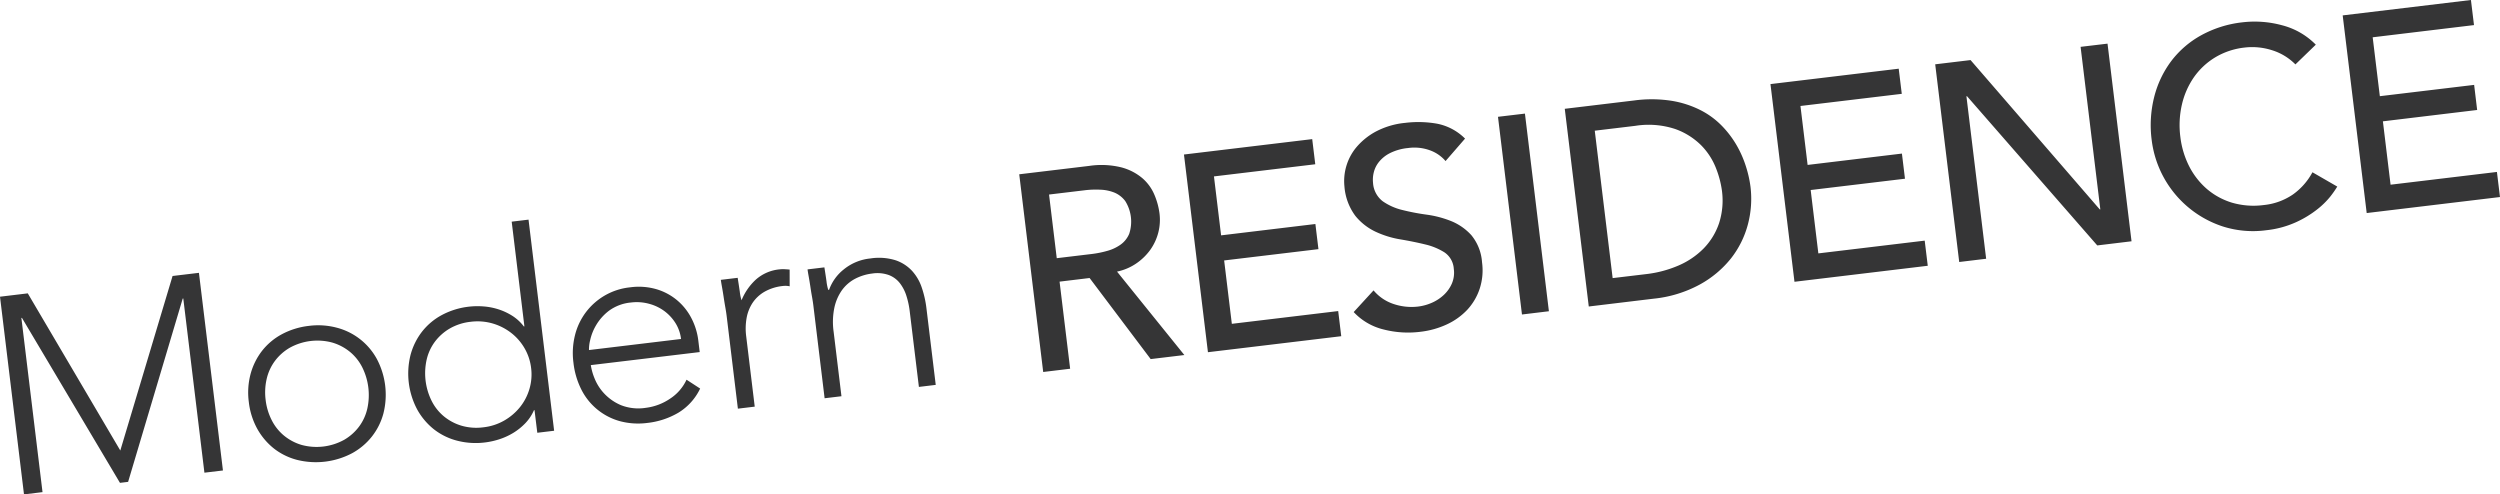 <svg xmlns="http://www.w3.org/2000/svg" width="531" height="105" viewBox="0 0 531 105">
  <defs>
    <style>
      .cls-1 {
        fill: #353536;
        fill-rule: evenodd;
      }
    </style>
  </defs>
  <path id="text02_1.svg" class="cls-1" d="M681,1427.99l5.9-.71,19.653,33.38,11.1-37.07,5.6-.67,5.1,41.98-3.935.47-4.489-37-0.119.01-11.6,38.94-1.729.21-20.821-35.04-0.12.01,4.49,37-3.934.48Zm52.846,22.35a15.324,15.324,0,0,1,.371-5.91,13.921,13.921,0,0,1,2.426-4.92,13.346,13.346,0,0,1,4.228-3.55,16,16,0,0,1,5.711-1.77,15.392,15.392,0,0,1,5.941.38,13.567,13.567,0,0,1,8.516,6.64,16.244,16.244,0,0,1,1.4,11.57,13.587,13.587,0,0,1-2.456,4.92,13.728,13.728,0,0,1-4.227,3.55,16.487,16.487,0,0,1-11.652,1.4,13.448,13.448,0,0,1-4.953-2.44,14.067,14.067,0,0,1-3.535-4.21A15.371,15.371,0,0,1,733.846,1450.34Zm3.575-.43a12.664,12.664,0,0,0,1.275,4.27,10.185,10.185,0,0,0,2.608,3.3,10.64,10.64,0,0,0,3.747,1.99,12.119,12.119,0,0,0,9.06-1.09,10.555,10.555,0,0,0,3.167-2.82,10.163,10.163,0,0,0,1.743-3.82,13.217,13.217,0,0,0-1.057-8.71,10.182,10.182,0,0,0-2.607-3.3,10.662,10.662,0,0,0-3.75-1.99,12.12,12.12,0,0,0-9.059,1.09,10.511,10.511,0,0,0-3.165,2.82,10.182,10.182,0,0,0-1.745,3.82A12.684,12.684,0,0,0,737.421,1449.91Zm57.111,2.17-0.119.02a9.381,9.381,0,0,1-1.788,2.71,12.648,12.648,0,0,1-2.5,2.04,13.993,13.993,0,0,1-2.947,1.38,16.2,16.2,0,0,1-3.12.71,15.765,15.765,0,0,1-5.97-.37,13.452,13.452,0,0,1-4.954-2.44,14.064,14.064,0,0,1-3.534-4.21,16.258,16.258,0,0,1-1.4-11.57,13.939,13.939,0,0,1,2.427-4.92,13.364,13.364,0,0,1,4.227-3.55,16.012,16.012,0,0,1,5.712-1.77,16.2,16.2,0,0,1,3.2-.05,13.684,13.684,0,0,1,3.192.64,12.828,12.828,0,0,1,2.921,1.39,9.387,9.387,0,0,1,2.385,2.22l0.119-.02-2.7-22.24,3.576-.43,5.439,44.84-3.575.43Zm-0.722-8.94a10.868,10.868,0,0,0-1.423-4.25,11.207,11.207,0,0,0-2.876-3.26,11.825,11.825,0,0,0-3.927-1.97,11.543,11.543,0,0,0-4.637-.34,11.3,11.3,0,0,0-4.424,1.43,10.683,10.683,0,0,0-3.165,2.82,10.164,10.164,0,0,0-1.744,3.82,13.2,13.2,0,0,0,1.057,8.71,10.2,10.2,0,0,0,2.608,3.3,10.653,10.653,0,0,0,3.748,1.99,11.271,11.271,0,0,0,4.64.34,11.4,11.4,0,0,0,4.42-1.43,11.839,11.839,0,0,0,3.345-2.84,11.127,11.127,0,0,0,2.012-3.85A10.846,10.846,0,0,0,793.81,1443.14Zm35.9,4.36a12.076,12.076,0,0,1-4.609,5.12,16.576,16.576,0,0,1-6.6,2.18,15.044,15.044,0,0,1-5.853-.38,13.018,13.018,0,0,1-8.158-6.69A16.751,16.751,0,0,1,802.8,1442a15.659,15.659,0,0,1,.323-5.81A13.449,13.449,0,0,1,814.83,1426a13.464,13.464,0,0,1,5.706.43,12.249,12.249,0,0,1,4.406,2.42,12.4,12.4,0,0,1,2.974,3.82,13.838,13.838,0,0,1,1.4,4.59l0.3,2.49-23.128,2.77a12.285,12.285,0,0,0,.8,2.83,10.2,10.2,0,0,0,2.053,3.21,10.439,10.439,0,0,0,3.533,2.46,10.114,10.114,0,0,0,5.3.57,11.688,11.688,0,0,0,5.146-1.94,9.639,9.639,0,0,0,3.5-4.03Zm-4.059-10.53a8.135,8.135,0,0,0-1.162-3.35,9.382,9.382,0,0,0-2.368-2.57,9.573,9.573,0,0,0-3.273-1.56,9.938,9.938,0,0,0-3.812-.27,9.321,9.321,0,0,0-4.714,1.77,10.688,10.688,0,0,0-2.738,3.1,10.827,10.827,0,0,0-1.247,3.19,7.873,7.873,0,0,0-.236,2.04Zm9.689-4.89q-0.093-.765-0.285-1.86c-0.13-.73-0.25-1.47-0.36-2.21s-0.227-1.45-.346-2.1-0.2-1.15-.243-1.5l3.576-.43c0.165,1.02.314,2,.451,2.95a9.17,9.17,0,0,0,.371,1.82,12.226,12.226,0,0,1,3.035-4.39,8.823,8.823,0,0,1,5.058-2.18,6.228,6.228,0,0,1,1.054-.03c0.346,0.02.7,0.04,1.068,0.08l0.007,3.55a4.194,4.194,0,0,0-1.4-.07,9.971,9.971,0,0,0-3.933,1.22,7.665,7.665,0,0,0-2.554,2.38,8.583,8.583,0,0,0-1.268,3.25,12.849,12.849,0,0,0-.08,3.83l1.813,14.95-3.577.43Zm18.417-2.21q-0.093-.78-0.285-1.86-0.2-1.1-.359-2.22c-0.114-.74-0.227-1.44-0.346-2.09s-0.2-1.15-.243-1.51l3.577-.43c0.164,1.03.313,2.01,0.449,2.96a9.246,9.246,0,0,0,.372,1.82l0.178-.02a9.7,9.7,0,0,1,3.106-4.32,10.6,10.6,0,0,1,5.643-2.33,11.851,11.851,0,0,1,5.368.38,8.457,8.457,0,0,1,3.509,2.26,9.934,9.934,0,0,1,2.066,3.57,21.446,21.446,0,0,1,.979,4.33l1.979,16.31-3.576.43-1.958-16.13a17.3,17.3,0,0,0-.689-3.19,8.613,8.613,0,0,0-1.385-2.7,5.432,5.432,0,0,0-2.327-1.73,7.211,7.211,0,0,0-3.577-.33,10.45,10.45,0,0,0-3.644,1.13,8.123,8.123,0,0,0-2.787,2.44,10.1,10.1,0,0,0-1.6,3.75,14.933,14.933,0,0,0-.144,5.04l1.662,13.7-3.577.43Zm43.728-27.88,14.843-1.78a17.673,17.673,0,0,1,6.809.3,11.374,11.374,0,0,1,4.481,2.29,9.5,9.5,0,0,1,2.577,3.54,14.94,14.94,0,0,1,1.087,3.99,10.842,10.842,0,0,1-.243,3.97,11.089,11.089,0,0,1-1.646,3.63,11.943,11.943,0,0,1-2.969,2.94,11.322,11.322,0,0,1-4.167,1.79l14.3,17.72-7.152.86-12.974-17.22-6.378.77,2.245,18.5-5.722.69Zm7.968,17.82,7.51-.9a21.383,21.383,0,0,0,3.276-.67,8.932,8.932,0,0,0,2.8-1.33,5.355,5.355,0,0,0,1.808-2.29,8.22,8.22,0,0,0-.842-6.94,5.532,5.532,0,0,0-2.3-1.8,8.865,8.865,0,0,0-3.038-.62,19.639,19.639,0,0,0-3.34.13l-7.511.9Zm27.02-22.02,27.241-3.27,0.648,5.34-21.518,2.58,1.517,12.52,20.028-2.41,0.648,5.34-20.028,2.4,1.633,13.46,22.591-2.71,0.648,5.34-28.314,3.4Zm40.27,28.86a9.382,9.382,0,0,0,4.378,2.93,11.893,11.893,0,0,0,5.11.5,10.3,10.3,0,0,0,2.868-.79,9.036,9.036,0,0,0,2.548-1.66,7.307,7.307,0,0,0,1.733-2.44,5.848,5.848,0,0,0,.406-3.11,4.549,4.549,0,0,0-2-3.52,13.449,13.449,0,0,0-4.1-1.68q-2.4-.585-5.209-1.06a20.14,20.14,0,0,1-5.277-1.62,12.223,12.223,0,0,1-4.308-3.36,11.969,11.969,0,0,1-2.338-6.31,11.238,11.238,0,0,1,2.4-8.11,14.166,14.166,0,0,1,4.093-3.41,16.747,16.747,0,0,1,6.386-1.94,22.93,22.93,0,0,1,6.732.16,11.5,11.5,0,0,1,6.011,3.18l-4.139,4.77a7.815,7.815,0,0,0-3.363-2.3,9.678,9.678,0,0,0-4.594-.47,10.946,10.946,0,0,0-3.886,1.1,7.108,7.108,0,0,0-2.341,1.9,5.729,5.729,0,0,0-1.086,2.27,6.4,6.4,0,0,0-.134,2.12,5.328,5.328,0,0,0,2.046,3.91,12.244,12.244,0,0,0,4.125,1.85,47.322,47.322,0,0,0,5.2,1,22.092,22.092,0,0,1,5.248,1.38,11.764,11.764,0,0,1,4.261,2.98,10.147,10.147,0,0,1,2.273,5.77,12.553,12.553,0,0,1-.5,5.6,12.265,12.265,0,0,1-2.631,4.47,14.115,14.115,0,0,1-4.341,3.11,18.3,18.3,0,0,1-5.614,1.57,20.905,20.905,0,0,1-7.862-.5,12.785,12.785,0,0,1-6.314-3.69Zm26.429-36.87,5.724-.68,5.09,41.98-5.72.69Zm14.184-1.7,14.73-1.77a27.629,27.629,0,0,1,7.96.07,21.1,21.1,0,0,1,6.17,2,17.209,17.209,0,0,1,4.58,3.39,20.932,20.932,0,0,1,3.14,4.19,22.793,22.793,0,0,1,1.93,4.46,24.245,24.245,0,0,1,.94,4.22,21.27,21.27,0,0,1-.55,7.98,19.946,19.946,0,0,1-3.59,7.23,21.959,21.959,0,0,1-6.68,5.58,25.976,25.976,0,0,1-9.76,2.98l-13.77,1.66Zm10.17,35.96,7.21-.86a24.294,24.294,0,0,0,6.77-1.81,16.851,16.851,0,0,0,5.34-3.62,14.141,14.141,0,0,0,3.28-5.36,15.741,15.741,0,0,0,.6-7.02,20.565,20.565,0,0,0-1.23-4.63,14.307,14.307,0,0,0-3.1-4.84,14.851,14.851,0,0,0-5.53-3.51,18.075,18.075,0,0,0-8.55-.69l-8.59,1.03Zm33.52-41.21,27.24-3.27,0.65,5.34-21.52,2.58,1.52,12.52,20.03-2.41,0.65,5.34-20.03,2.4,1.63,13.46,22.59-2.71,0.65,5.34-28.31,3.4Zm34.99-4.2,7.51-.9,27.44,31.72,0.12-.01-4.19-34.52,5.72-.68,5.1,41.98-7.28.88-27.67-31.7-0.12.02,4.19,34.51-5.72.69Zm76.51,0.02a11.922,11.922,0,0,0-4.96-3.01,13.76,13.76,0,0,0-5.82-.57,15.367,15.367,0,0,0-6.3,2.11,15,15,0,0,0-4.51,4.24,16.813,16.813,0,0,0-2.53,5.81,19.546,19.546,0,0,0-.32,6.81,18.663,18.663,0,0,0,1.83,6.16,15.956,15.956,0,0,0,3.73,4.84,14.808,14.808,0,0,0,5.38,2.97,16.407,16.407,0,0,0,6.78.51,13.286,13.286,0,0,0,6.2-2.25,13.782,13.782,0,0,0,4.14-4.71l5.27,3.04a21.96,21.96,0,0,1-1.44,2.07,17.093,17.093,0,0,1-2.87,2.81,22.022,22.022,0,0,1-4.48,2.7,20.554,20.554,0,0,1-6.29,1.69,21.119,21.119,0,0,1-9.26-.81,22.149,22.149,0,0,1-15.07-18.29,24.528,24.528,0,0,1,.52-9.18,21.4,21.4,0,0,1,3.63-7.65,20.224,20.224,0,0,1,6.38-5.49,23.534,23.534,0,0,1,8.74-2.74,22.149,22.149,0,0,1,8.39.62,15.414,15.414,0,0,1,7.19,4.13Zm10.04-10.41,27.24-3.27,0.65,5.33-21.52,2.59,1.52,12.51,20.03-2.4,0.64,5.33-20.02,2.41,1.63,13.46,22.59-2.71,0.65,5.33-28.31,3.4Z" transform="translate(-681 -1364.97)"/>
</svg>

